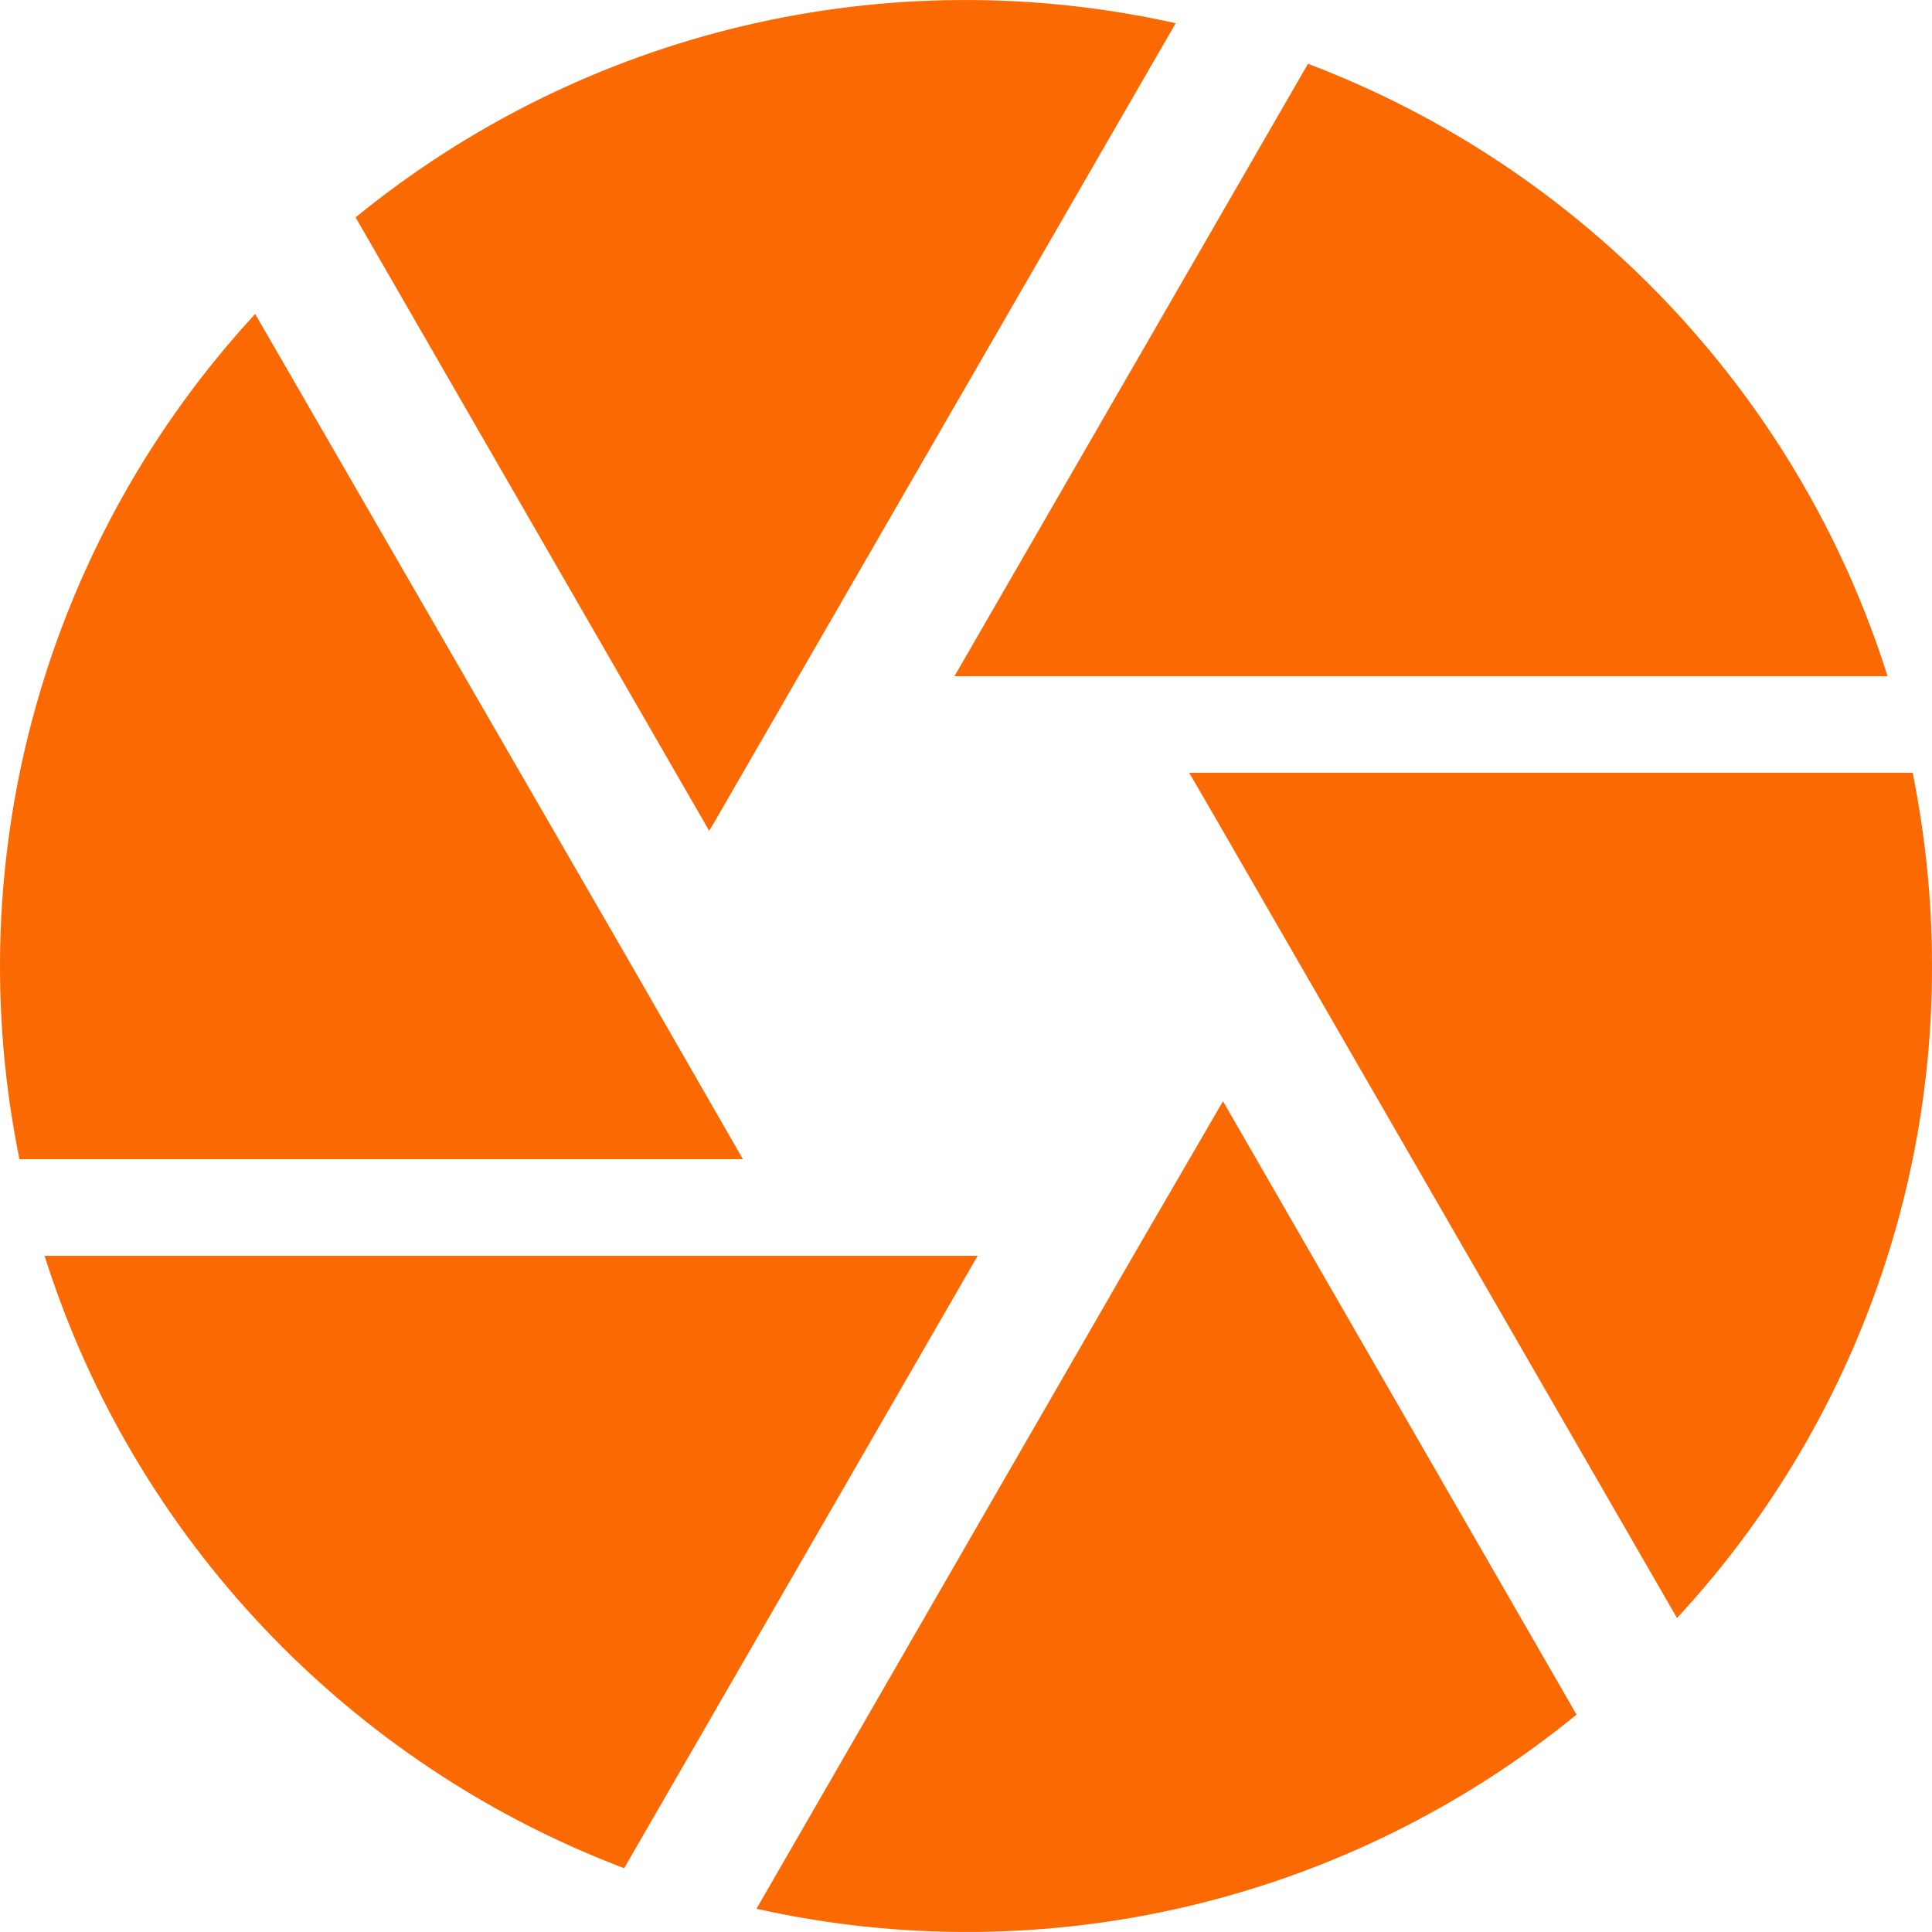 <svg width="50" height="50" viewBox="0 0 50 50" fill="none" xmlns="http://www.w3.org/2000/svg">
<path d="M18.503 21.25L30.427 0.601C26.739 -0.223 22.913 -0.199 19.237 0.671C15.56 1.542 12.13 3.236 9.203 5.626L18.353 21.5L18.503 21.25ZM48.85 17.5C46.55 10.2 40.976 4.351 33.851 1.651L24.702 17.5H48.85ZM49.5 20H30.777L31.502 21.25L43.401 41.874C47.654 37.286 50.012 31.257 50 25C50 23.275 49.825 21.625 49.5 20ZM16.353 25L6.604 8.126C3.925 11.027 1.976 14.524 0.915 18.327C-0.146 22.13 -0.286 26.131 0.504 30H19.227L16.353 25ZM1.154 32.5C3.454 39.8 9.028 45.649 16.153 48.349L25.302 32.5H1.154ZM29.327 32.5L19.578 49.399C23.265 50.223 27.091 50.199 30.767 49.329C34.444 48.458 37.874 46.764 40.801 44.374L31.651 28.5L29.327 32.5Z" fill="#FA6902"/>
</svg>
